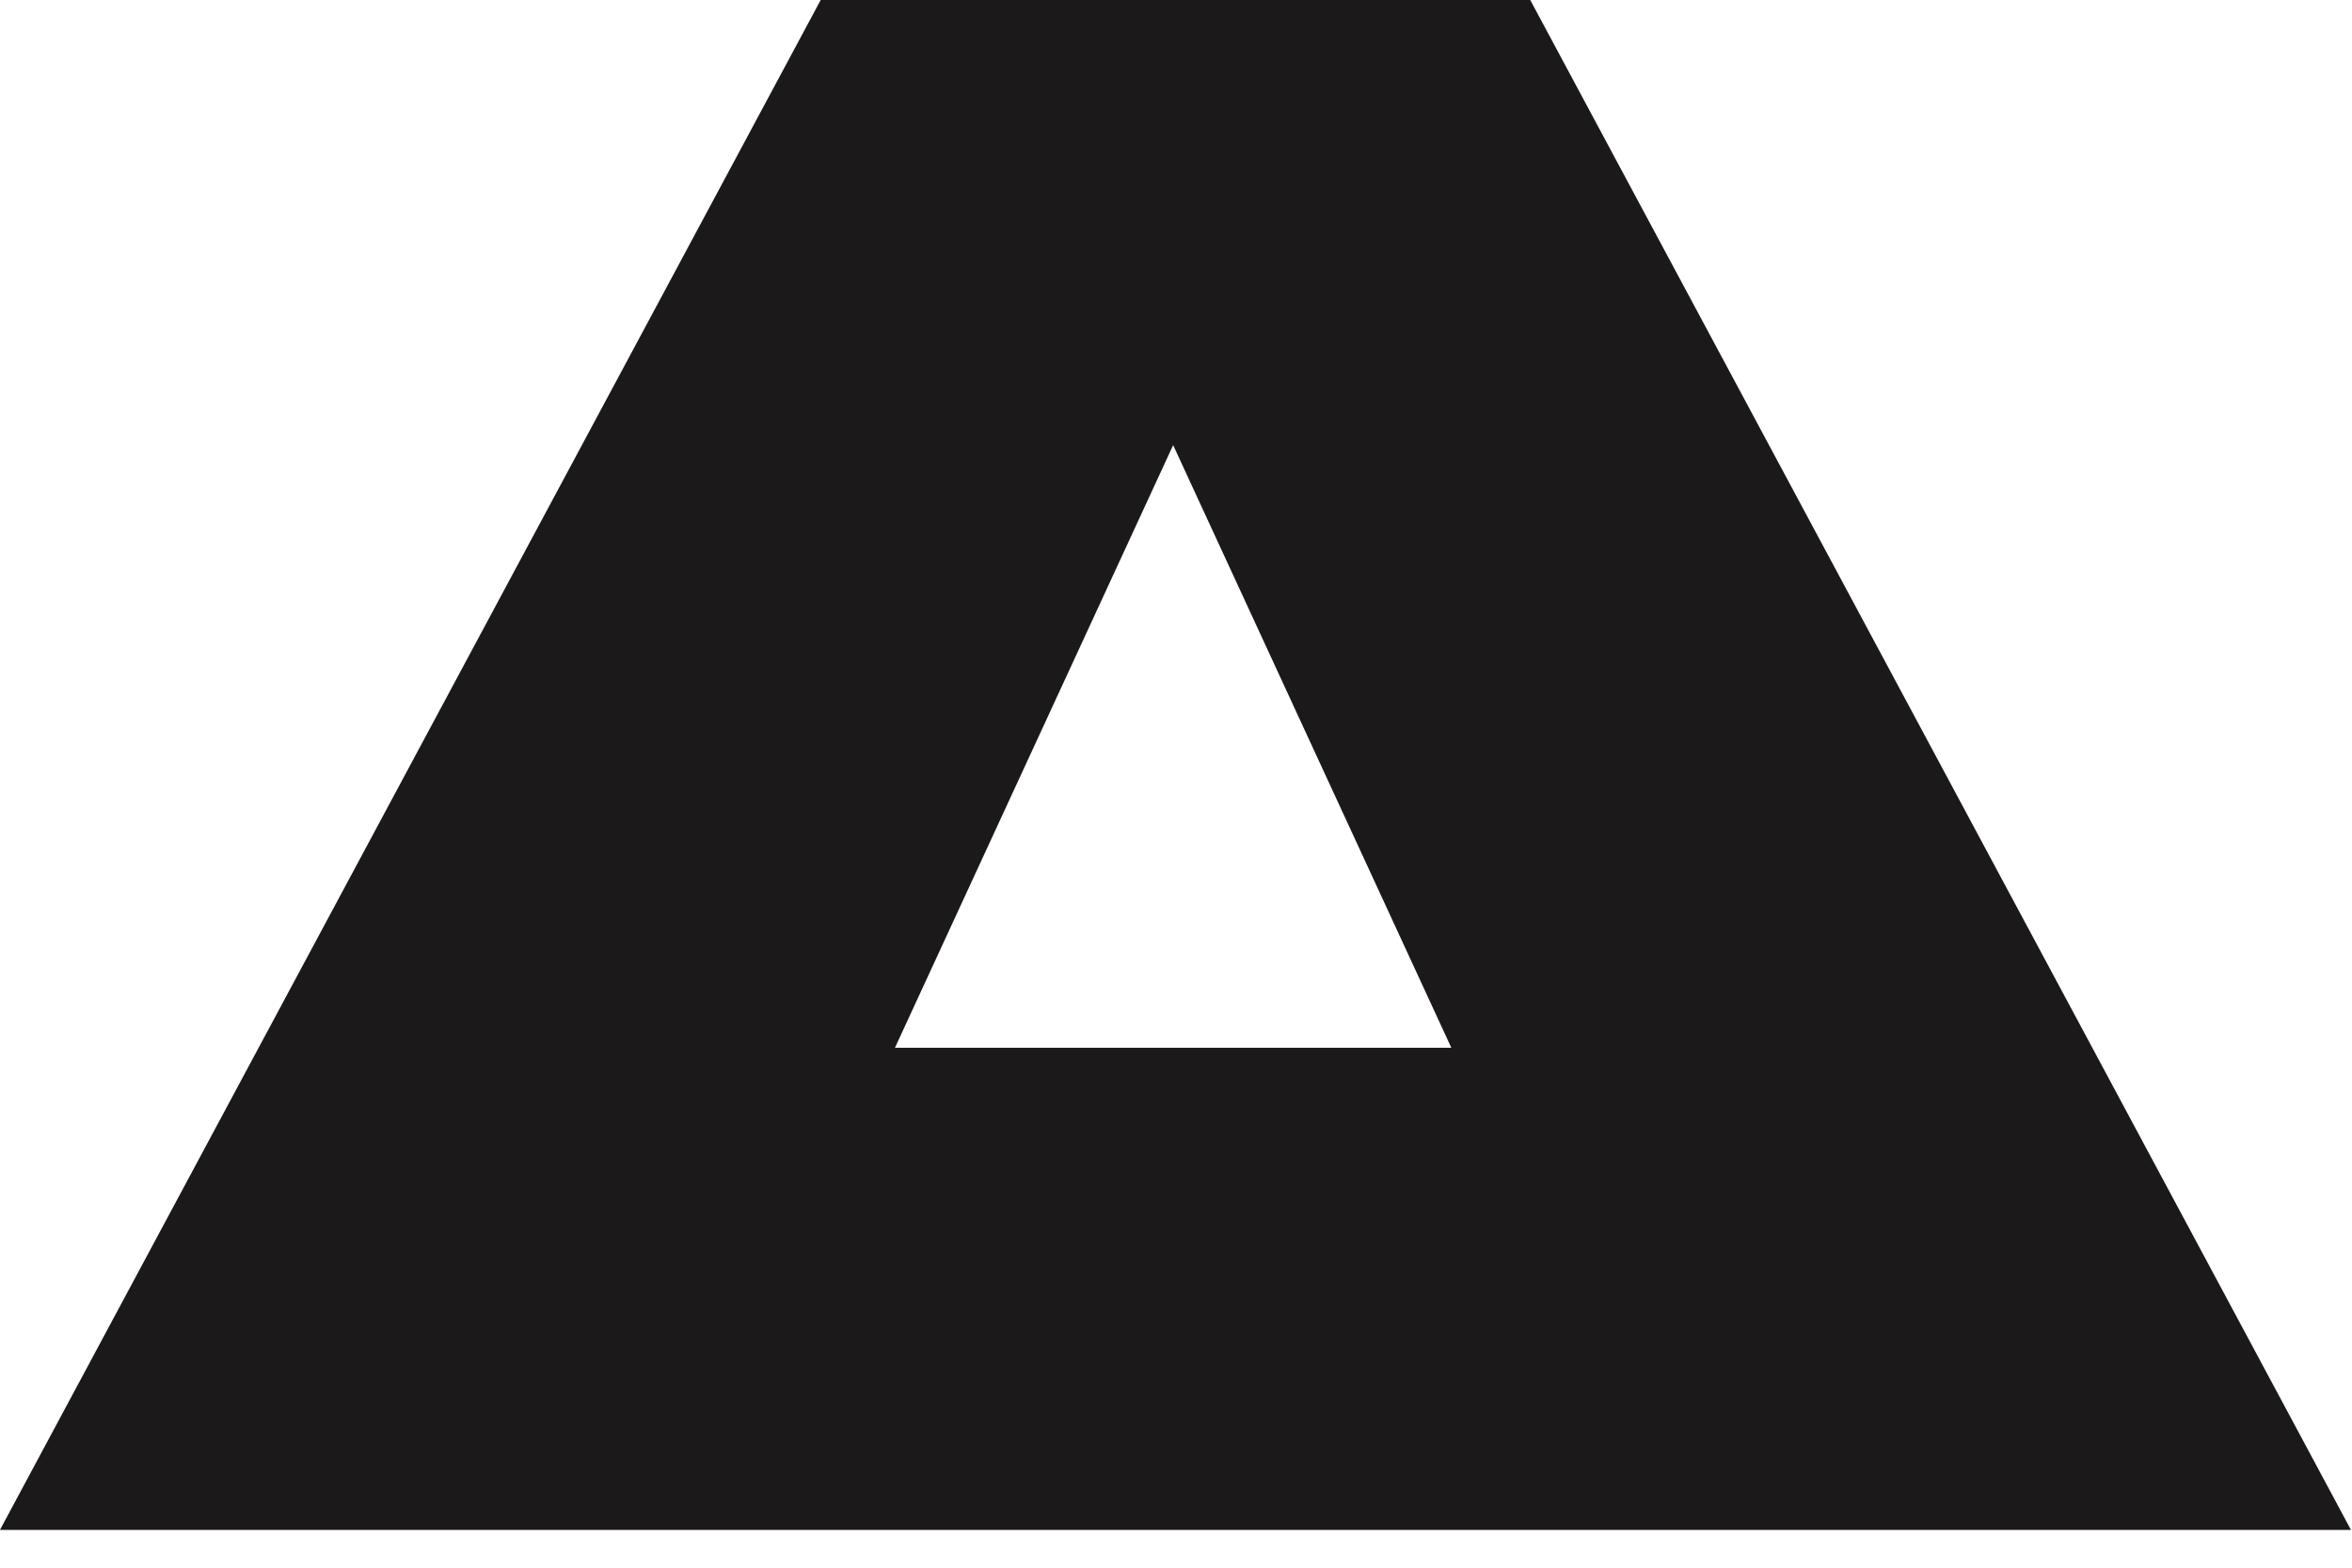 <svg width="57" height="38" viewBox="0 0 57 38" fill="none" xmlns="http://www.w3.org/2000/svg">
<path d="M19.89 0H37.084L56.974 37.084H40.455H21.913H16.294H0L19.89 0ZM21.688 25.397H35.173L28.431 10.788L21.688 25.397Z" fill="#231F20"/>
<path d="M19.89 0H37.084L56.974 37.084H40.455H21.913H16.294H0L19.89 0ZM21.688 25.397H35.173L28.431 10.788L21.688 25.397Z" fill="black" fill-opacity="0.2"/>
</svg>

